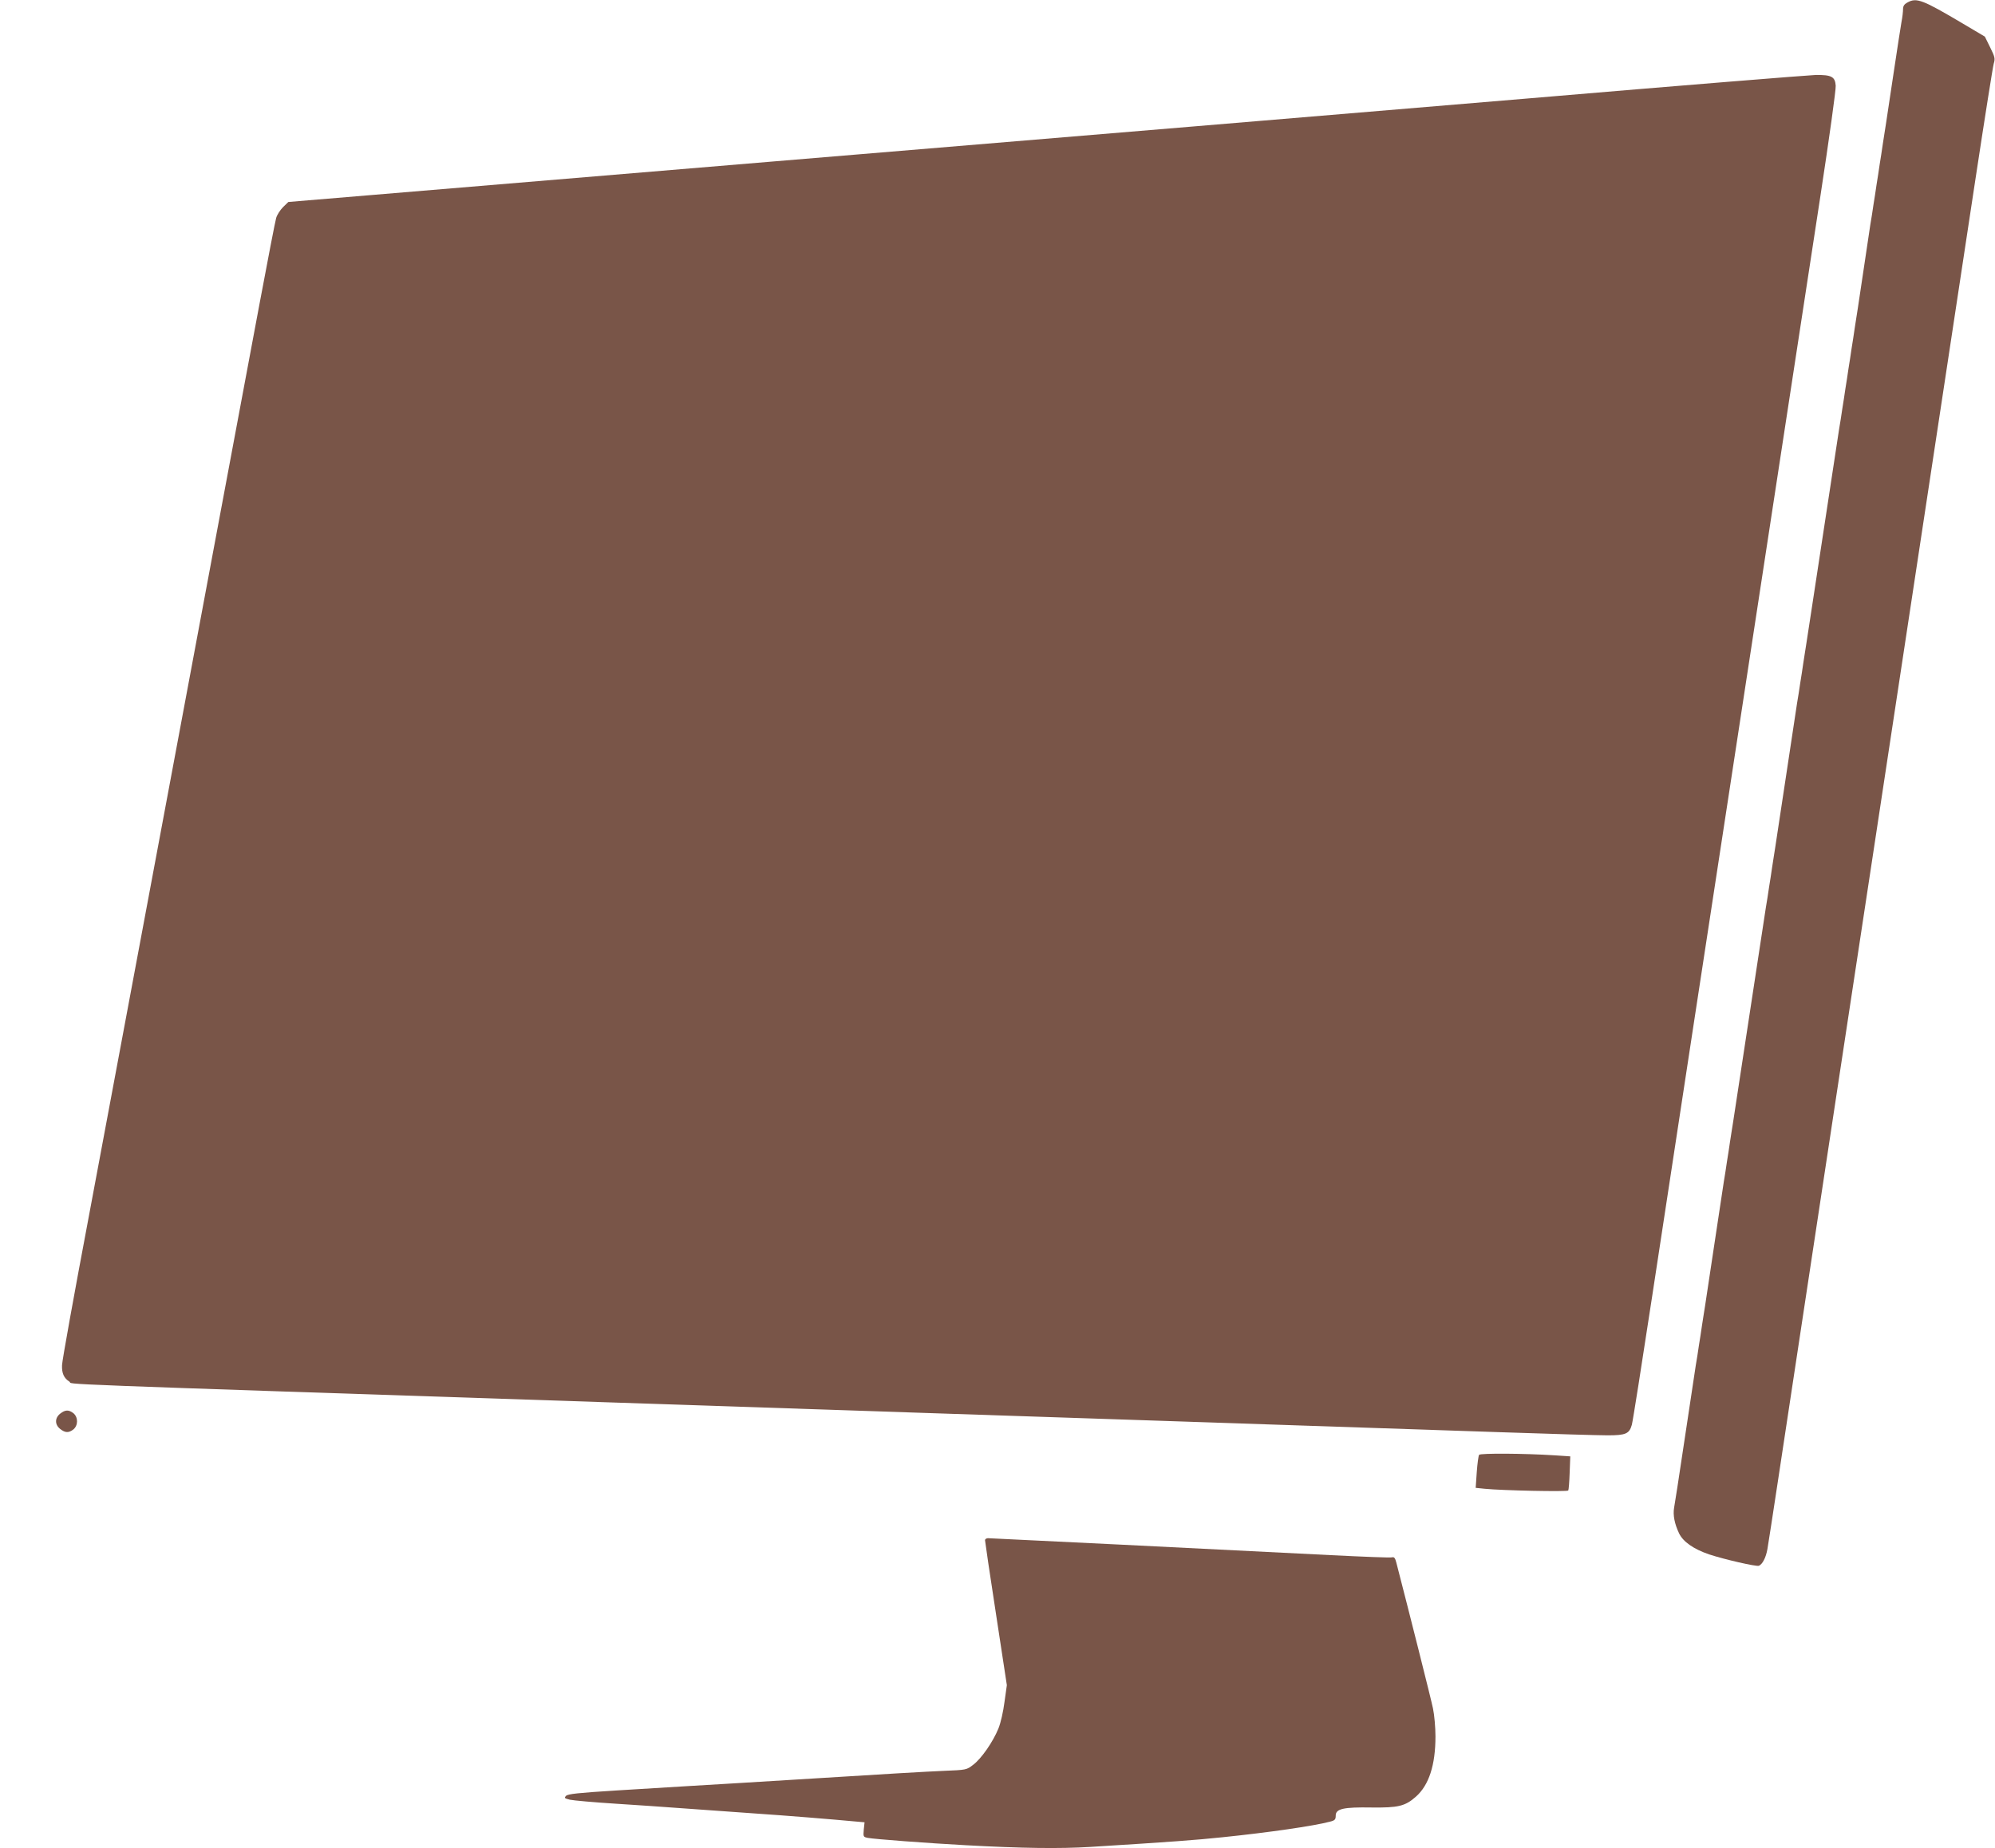 <?xml version="1.0" standalone="no"?>
<!DOCTYPE svg PUBLIC "-//W3C//DTD SVG 20010904//EN"
 "http://www.w3.org/TR/2001/REC-SVG-20010904/DTD/svg10.dtd">
<svg version="1.0" xmlns="http://www.w3.org/2000/svg"
 width="1280pt" height="1186pt" viewBox="0 0 1280 1186"
 preserveAspectRatio="xMidYMid meet">
<g transform="translate(0,1186) scale(0.1,-0.1)"
fill="#795548" stroke="none">
<path d="M12238 11844 c-20 -11 -28 -22 -28 -43 0 -15 -4 -52 -10 -82 -5 -30
-28 -175 -50 -324 -22 -148 -45 -298 -50 -332 -6 -35 -14 -92 -20 -128 -5 -36
-14 -94 -20 -130 -5 -36 -14 -94 -20 -130 -5 -36 -14 -94 -20 -130 -5 -36 -14
-93 -20 -127 -5 -35 -23 -155 -40 -268 -17 -113 -35 -233 -40 -267 -6 -35 -14
-92 -20 -128 -5 -36 -14 -94 -20 -130 -5 -36 -14 -94 -20 -130 -5 -36 -14 -94
-20 -130 -5 -36 -14 -94 -20 -130 -5 -36 -14 -93 -20 -127 -5 -35 -53 -344
-105 -688 -52 -344 -100 -653 -105 -687 -6 -35 -14 -92 -20 -128 -5 -36 -14
-94 -20 -130 -5 -36 -14 -93 -20 -127 -5 -35 -37 -243 -70 -463 -33 -220 -65
-428 -70 -462 -6 -35 -14 -92 -20 -128 -5 -36 -14 -94 -20 -130 -5 -36 -14
-93 -20 -127 -5 -35 -53 -344 -105 -688 -52 -344 -100 -653 -105 -688 -6 -34
-14 -91 -20 -127 -5 -36 -14 -94 -20 -130 -5 -36 -14 -93 -20 -128 -5 -34 -32
-213 -60 -397 -28 -184 -55 -363 -60 -398 -6 -34 -14 -91 -20 -127 -5 -36 -14
-94 -20 -130 -5 -36 -14 -93 -20 -127 -5 -35 -32 -214 -60 -398 -59 -394 -70
-462 -79 -515 -8 -47 3 -103 32 -164 26 -54 93 -101 193 -135 97 -32 301 -79
319 -73 23 10 45 51 55 108 5 30 37 234 70 454 58 381 79 521 219 1445 33 217
105 692 160 1055 55 363 155 1018 221 1455 66 437 165 1090 220 1450 55 360
154 1013 220 1450 66 437 168 1108 226 1490 58 382 110 711 116 732 10 33 7
43 -23 104 l-34 69 -140 83 c-260 154 -298 169 -357 136z"/>
<path d="M9800 11228 c-976 -82 -3164 -265 -4862 -406 l-3088 -258 -34 -33
c-18 -18 -38 -49 -44 -69 -6 -20 -54 -269 -107 -552 -53 -283 -190 -1017 -305
-1630 -115 -613 -301 -1612 -415 -2220 -114 -608 -283 -1512 -376 -2010 -94
-498 -171 -925 -171 -950 -2 -52 12 -83 48 -106 29 -19 -274 -8 3509 -134 825
-28 1766 -59 2090 -70 628 -21 1040 -35 2245 -75 415 -14 1018 -34 1339 -45
322 -11 630 -20 686 -20 116 0 139 10 155 68 6 20 64 390 130 822 66 432 187
1228 270 1770 83 542 204 1336 270 1765 66 429 192 1253 280 1830 88 578 206
1345 261 1705 55 360 99 675 97 700 -4 58 -27 70 -128 69 -41 -1 -874 -68
-1850 -151z"/>
<path d="M386 2789 c-35 -28 -35 -70 0 -98 33 -26 55 -26 85 -3 31 26 31 78 0
104 -30 23 -52 23 -85 -3z"/>
<path d="M9490 2525 c-4 -5 -11 -55 -15 -111 l-7 -101 59 -6 c109 -11 530 -20
535 -11 3 5 7 56 9 114 l4 105 -105 7 c-186 12 -471 14 -480 3z"/>
<path d="M6320 1977 c0 -7 31 -219 70 -471 l70 -459 -15 -107 c-8 -62 -24
-134 -39 -171 -35 -86 -109 -193 -162 -233 -43 -33 -43 -33 -191 -39 -81 -3
-443 -24 -803 -47 -360 -22 -731 -45 -825 -50 -93 -6 -307 -19 -474 -29 -240
-15 -306 -22 -319 -34 -13 -14 -11 -16 24 -25 22 -5 156 -17 299 -26 143 -9
314 -21 380 -26 66 -5 192 -14 280 -20 252 -17 533 -38 741 -56 l191 -17 -5
-47 c-4 -46 -3 -47 26 -53 41 -8 386 -34 627 -47 365 -20 604 -23 800 -11 530
33 675 44 848 62 292 30 585 72 690 100 32 8 37 14 37 39 0 44 50 55 230 52
170 -2 215 8 284 69 84 74 126 203 126 387 0 57 -7 138 -16 180 -12 59 -155
626 -235 935 -8 31 -14 38 -29 34 -10 -3 -185 4 -387 14 -667 34 -2184 109
-2204 109 -10 0 -19 -6 -19 -13z"/>
</g>
</svg>
